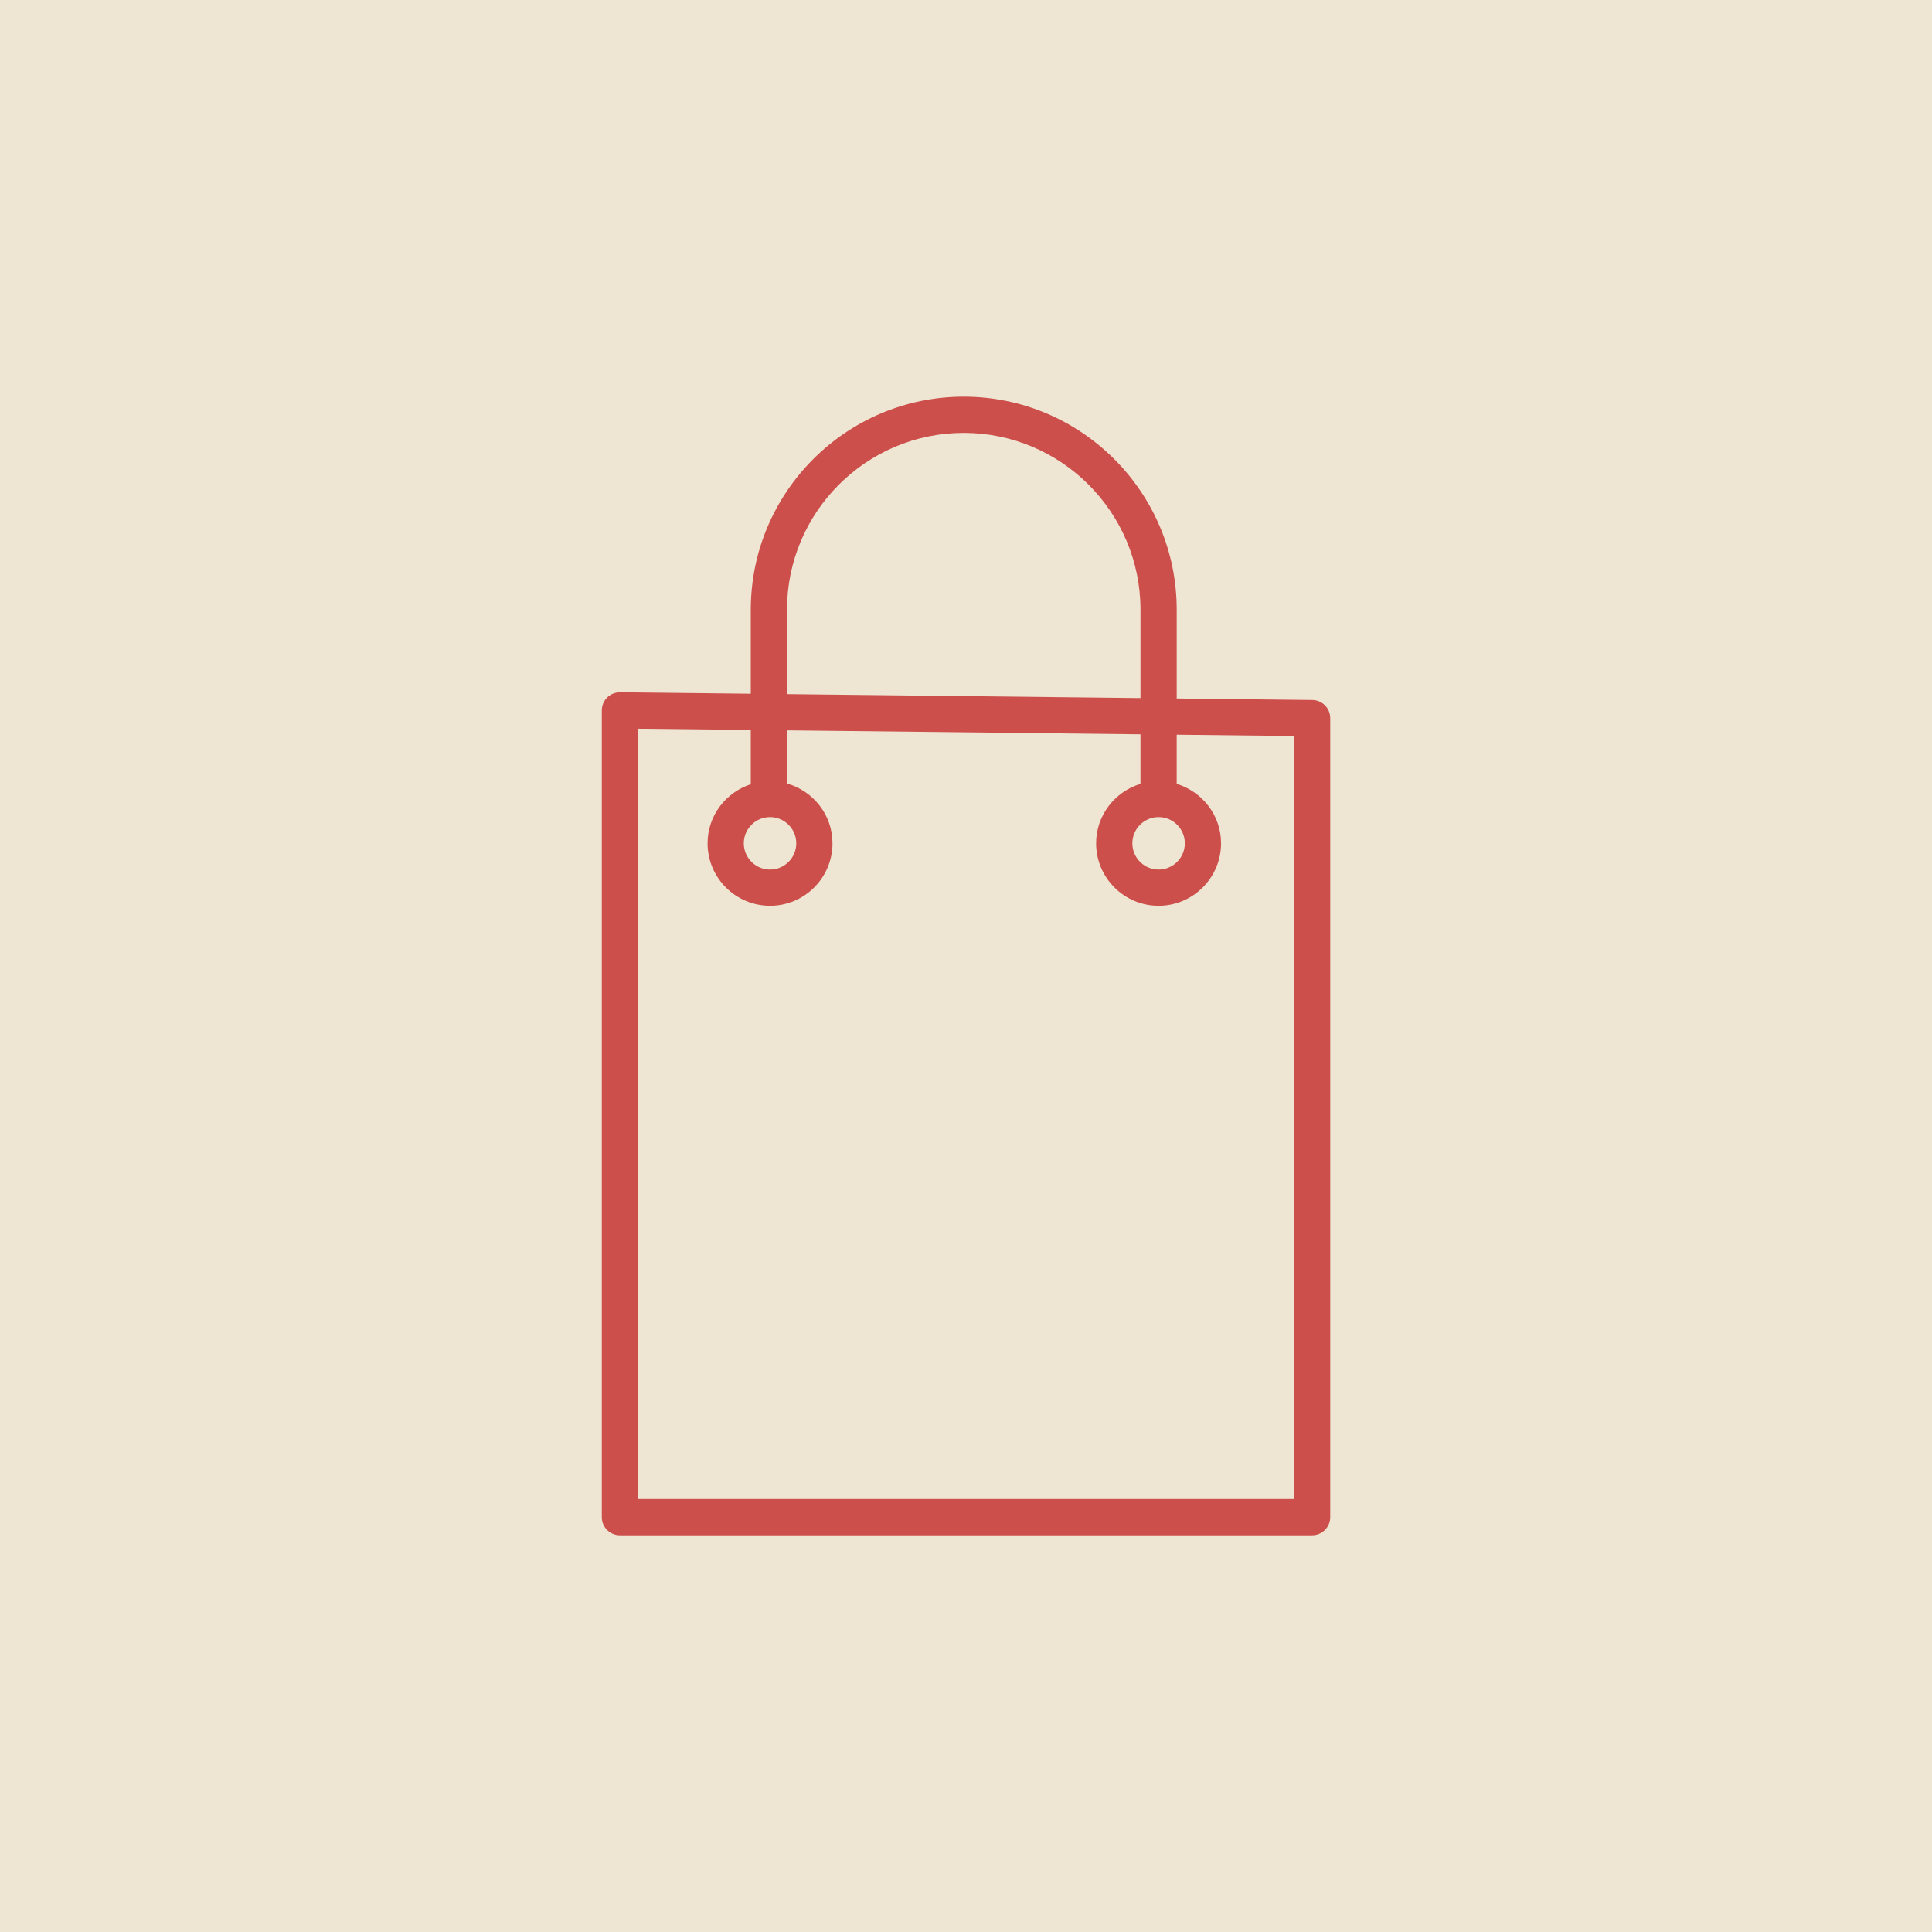 <?xml version="1.0" encoding="UTF-8"?> <svg xmlns="http://www.w3.org/2000/svg" width="160" height="160" viewBox="0 0 160 160" fill="none"><rect width="160" height="160" fill="#EEE5D3"></rect><path d="M108.68 57.971L97.45 57.846V50.487C97.45 40.762 89.537 32.851 79.812 32.851C70.088 32.851 62.177 40.763 62.177 50.487V57.452L51.354 57.331C50.944 57.34 50.567 57.483 50.283 57.765C49.998 58.047 49.838 58.431 49.838 58.831V125.649C49.838 126.478 50.509 127.149 51.338 127.149H108.665C109.494 127.149 110.165 126.478 110.165 125.649V59.472C110.164 58.65 109.502 57.981 108.68 57.971ZM65.177 50.487C65.177 42.417 71.742 35.851 79.812 35.851C87.883 35.851 94.45 42.417 94.45 50.487V57.812L65.177 57.485V50.487ZM107.164 124.149H52.837V60.348L62.177 60.452V64.945C60.108 65.622 58.598 67.548 58.598 69.841C58.598 72.694 60.919 75.014 63.771 75.014C66.623 75.014 68.944 72.693 68.944 69.841C68.944 67.479 67.343 65.503 65.176 64.886V60.486L94.449 60.813V64.916C92.331 65.564 90.776 67.514 90.776 69.841C90.776 72.694 93.097 75.014 95.949 75.014C98.801 75.014 101.122 72.693 101.122 69.841C101.122 67.514 99.567 65.563 97.449 64.916V60.847L107.163 60.956L107.164 124.149ZM63.771 67.668C64.969 67.668 65.944 68.643 65.944 69.841C65.944 71.039 64.969 72.014 63.771 72.014C62.573 72.014 61.598 71.039 61.598 69.841C61.598 68.643 62.573 67.668 63.771 67.668ZM95.95 67.668C97.148 67.668 98.123 68.643 98.123 69.841C98.123 71.039 97.148 72.014 95.95 72.014C94.752 72.014 93.777 71.039 93.777 69.841C93.777 68.643 94.752 67.668 95.95 67.668Z" fill="#CD4F4B"></path></svg> 